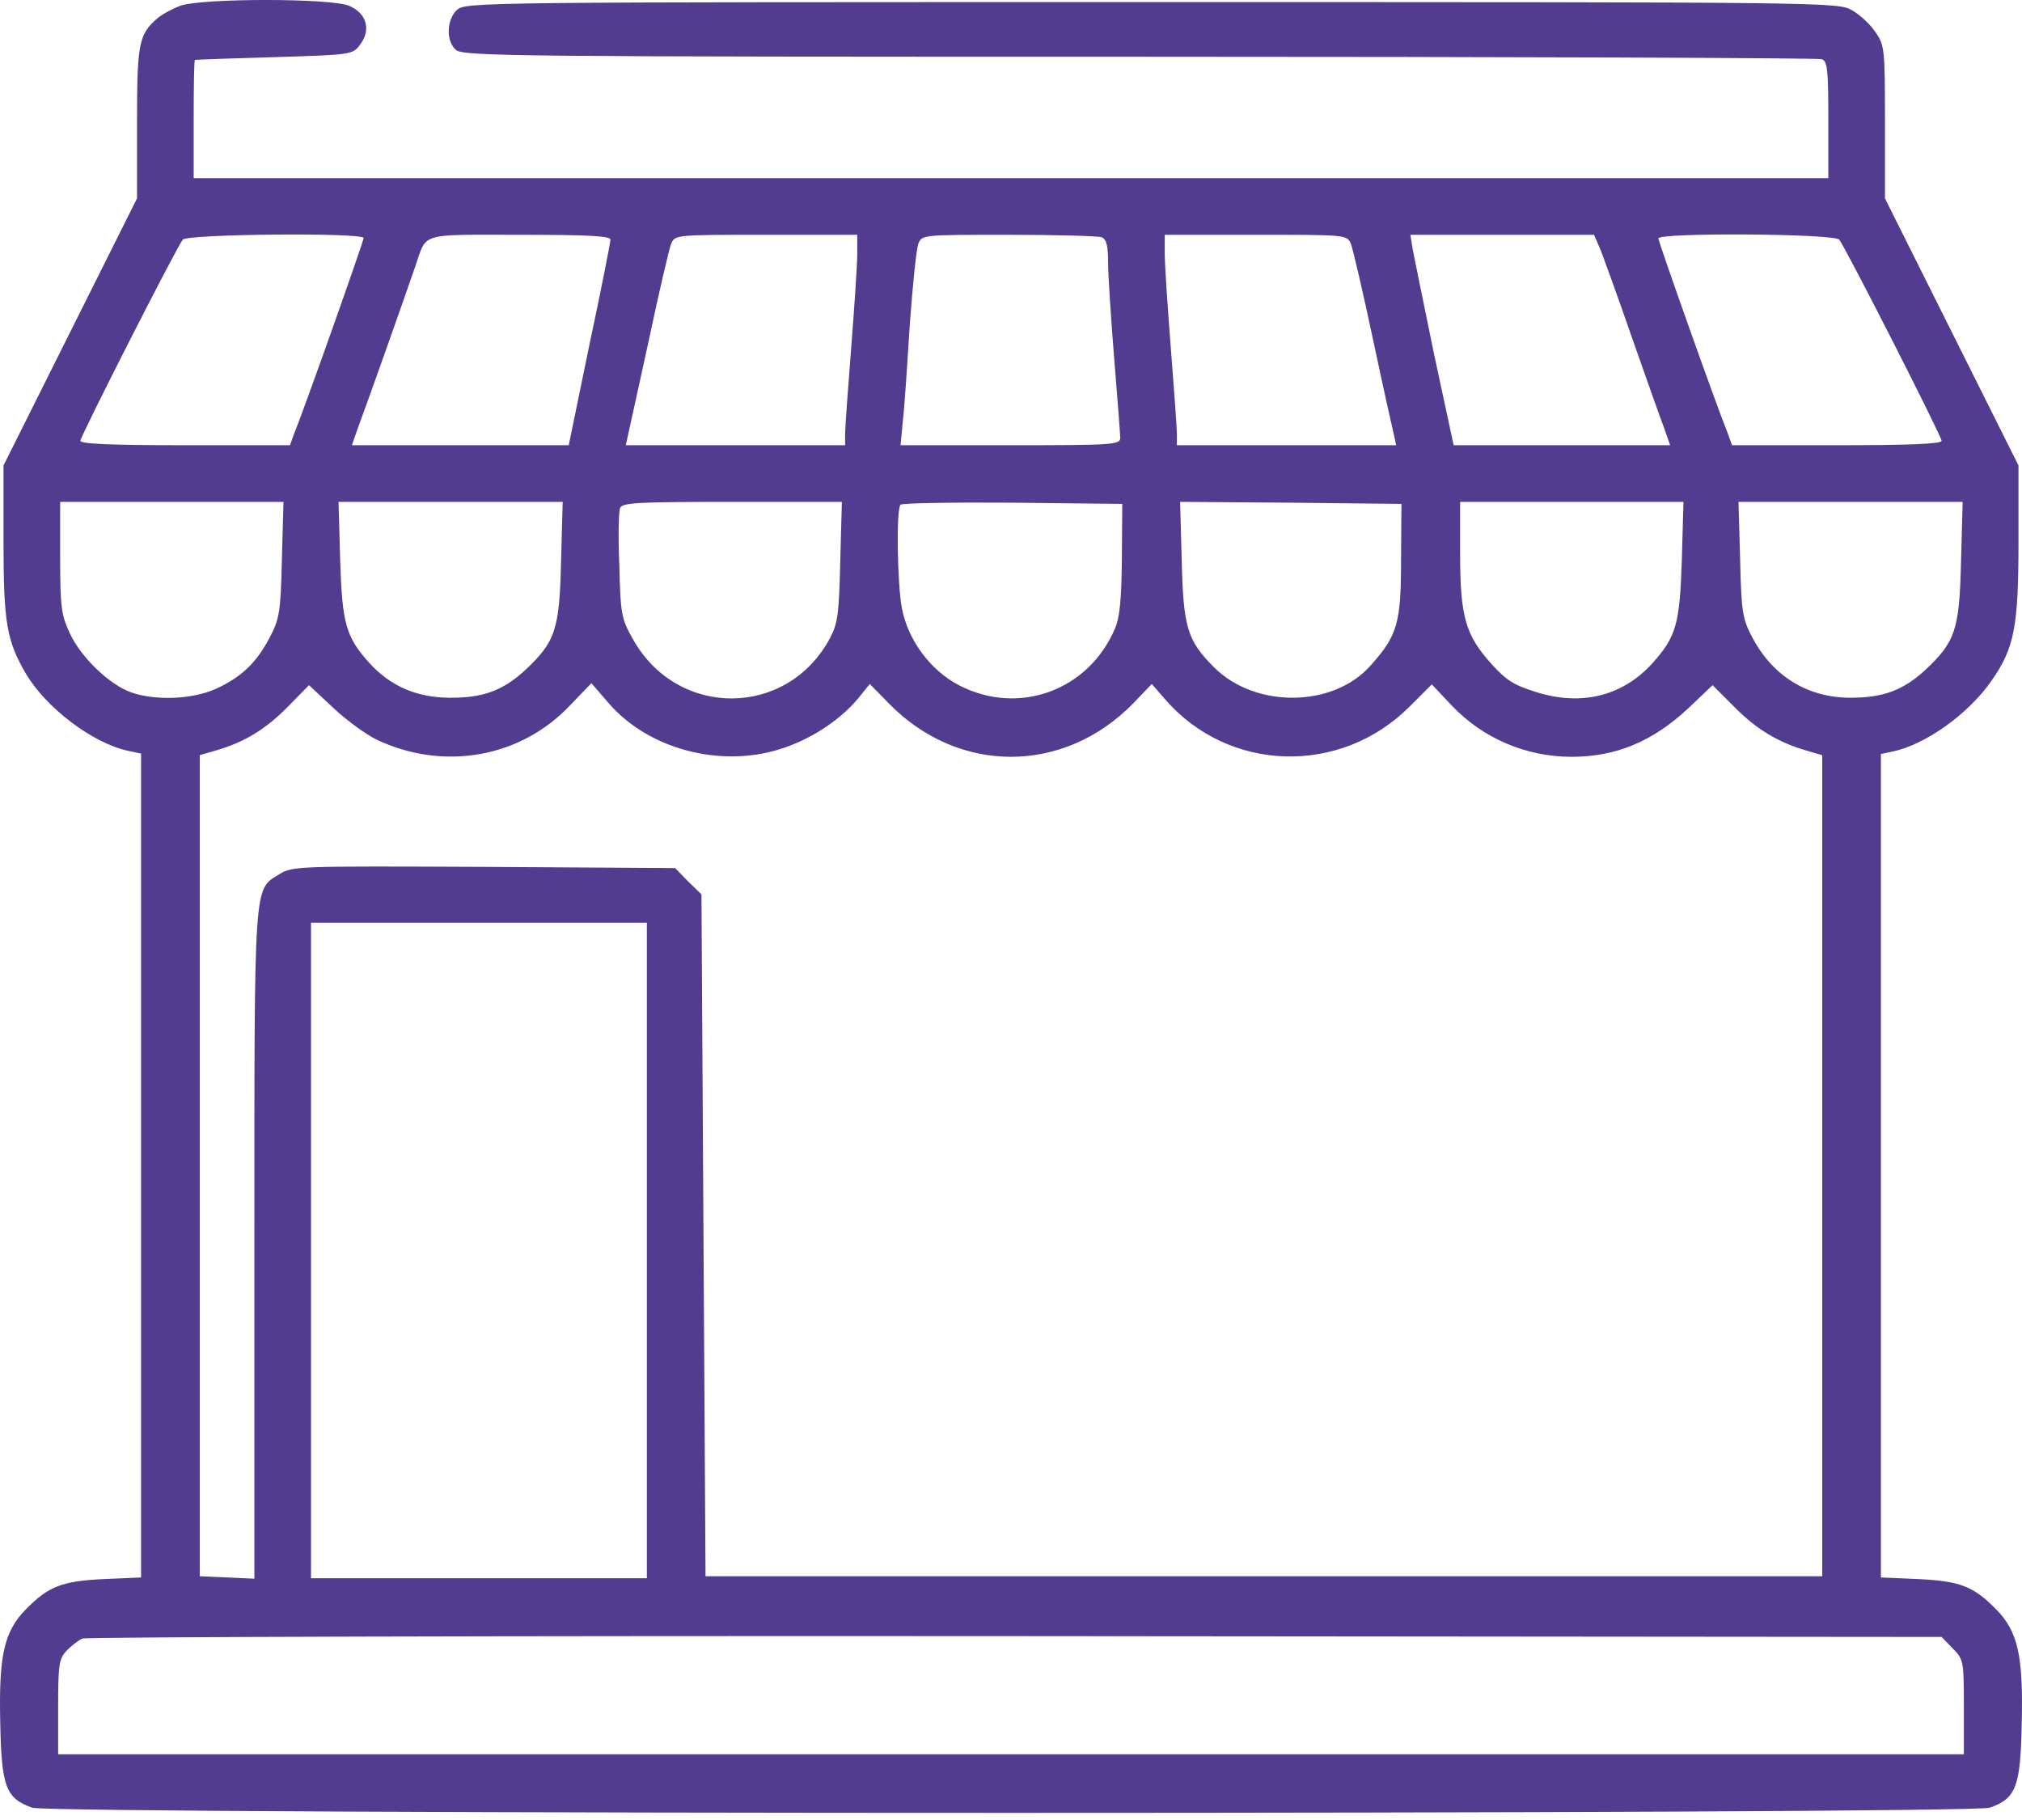 <?xml version="1.0" encoding="UTF-8"?> <svg xmlns="http://www.w3.org/2000/svg" width="160" height="144" viewBox="0 0 160 144" fill="none"> <path d="M14.269 0.456C13.597 0.712 12.764 1.16 12.38 1.512C10.971 2.761 10.843 3.529 10.843 9.773V15.696L5.56 26.261L0.278 36.827V42.814C0.278 49.314 0.534 50.69 2.039 53.284C3.639 56.005 7.321 58.791 10.107 59.399L11.163 59.623V92.216V124.81L8.218 124.938C4.888 125.098 3.832 125.514 2.039 127.339C0.31 129.1 -0.107 131.021 0.021 136.368C0.118 141.394 0.47 142.291 2.551 143.027C4.12 143.572 155.88 143.572 157.449 143.027C159.53 142.291 159.882 141.394 159.978 136.368C160.106 131.021 159.69 129.1 157.961 127.339C156.168 125.514 155.112 125.098 151.814 124.938L148.836 124.81V92.216V59.655L149.765 59.463C152.358 58.919 155.784 56.485 157.609 53.828C159.402 51.267 159.722 49.538 159.722 42.846V36.827L154.439 26.261L149.157 15.696V9.677C149.157 3.913 149.125 3.561 148.42 2.569C148.036 1.96 147.204 1.192 146.595 0.84C145.475 0.167 145.379 0.167 91.174 0.167C38.186 0.167 36.841 0.167 36.169 0.776C35.336 1.544 35.272 3.241 36.073 3.945C36.617 4.458 40.843 4.49 90.149 4.49C119.573 4.49 143.874 4.586 144.162 4.682C144.61 4.842 144.674 5.578 144.674 9.484V14.095H80H15.326V9.452C15.326 6.891 15.358 4.778 15.422 4.746C15.454 4.714 18.271 4.618 21.697 4.522C27.908 4.33 27.908 4.33 28.517 3.497C29.381 2.345 28.997 1.032 27.62 0.456C26.147 -0.153 15.998 -0.153 14.269 0.456ZM28.773 18.833C28.773 19.09 24.098 32.312 23.266 34.33L22.946 35.226H14.653C8.89 35.226 6.361 35.13 6.361 34.874C6.361 34.522 13.917 19.666 14.461 18.961C14.813 18.513 28.773 18.385 28.773 18.833ZM48.303 18.961C48.303 19.186 47.567 22.931 46.638 27.286L45.005 35.226H36.425H27.844L28.325 33.849C29.061 31.896 32.263 22.835 32.839 21.139C33.799 18.353 33.063 18.577 41.099 18.577C46.638 18.577 48.303 18.673 48.303 18.961ZM67.834 20.082C67.834 20.947 67.609 24.276 67.353 27.542C67.097 30.808 66.873 33.849 66.873 34.33V35.226H58.196H49.52L49.68 34.49C49.776 34.105 50.512 30.68 51.345 26.902C52.145 23.124 52.946 19.698 53.106 19.282C53.426 18.577 53.458 18.577 60.63 18.577H67.834V20.082ZM87.172 18.769C87.556 18.929 87.684 19.442 87.684 20.786C87.684 21.779 87.908 25.173 88.164 28.342C88.42 31.512 88.644 34.362 88.644 34.65C88.644 35.194 88.004 35.226 79.968 35.226H71.259L71.451 33.209C71.579 32.12 71.804 28.695 71.996 25.621C72.22 22.547 72.508 19.698 72.668 19.282C72.956 18.577 72.988 18.577 79.808 18.577C83.586 18.577 86.884 18.673 87.172 18.769ZM106.894 19.282C107.054 19.698 107.855 23.124 108.655 26.902C109.456 30.68 110.224 34.105 110.32 34.49L110.48 35.226H101.804H93.127V34.33C93.127 33.849 92.903 30.808 92.647 27.542C92.391 24.276 92.166 20.947 92.166 20.082V18.577H99.37C106.542 18.577 106.574 18.577 106.894 19.282ZM126.649 19.762C126.905 20.434 128.057 23.572 129.146 26.742C130.267 29.911 131.387 33.113 131.675 33.849L132.156 35.226H123.575H115.027L113.49 28.086C112.689 24.18 111.921 20.434 111.793 19.762L111.601 18.577H118.869H126.136L126.649 19.762ZM145.539 18.961C146.083 19.666 153.639 34.522 153.639 34.874C153.639 35.13 150.982 35.226 145.347 35.226H137.054L136.734 34.33C135.806 32.056 131.227 19.122 131.227 18.865C131.227 18.385 145.187 18.481 145.539 18.961ZM22.305 44.255C22.209 48.449 22.113 48.961 21.345 50.434C20.288 52.451 19.104 53.572 17.087 54.5C15.23 55.333 12.348 55.461 10.395 54.788C8.666 54.18 6.425 52.035 5.528 50.114C4.856 48.673 4.76 48.065 4.76 44.095V39.709H13.597H22.433L22.305 44.255ZM44.397 44.415C44.269 49.858 43.949 50.786 41.516 53.059C39.755 54.66 38.186 55.237 35.496 55.205C32.935 55.173 30.886 54.276 29.221 52.451C27.364 50.37 27.076 49.378 26.916 44.255L26.788 39.709H35.656H44.525L44.397 44.415ZM66.489 44.415C66.393 48.545 66.297 49.314 65.688 50.466C62.327 56.806 53.618 56.87 50.096 50.594C49.168 48.961 49.103 48.609 49.008 44.767C48.911 42.526 48.944 40.477 49.072 40.189C49.232 39.773 50.448 39.709 57.94 39.709H66.617L66.489 44.415ZM88.773 44.191C88.741 47.425 88.612 48.833 88.228 49.73C86.147 54.628 80.64 56.645 75.934 54.244C73.629 53.059 71.836 50.658 71.355 48.065C71.003 46.112 70.907 40.253 71.259 39.933C71.387 39.804 75.358 39.74 80.128 39.773L88.805 39.868L88.773 44.191ZM110.864 44.351C110.864 49.282 110.576 50.274 108.495 52.611C105.55 56.005 99.338 56.069 96.073 52.803C93.959 50.69 93.639 49.666 93.511 44.415L93.383 39.709L102.156 39.773L110.896 39.868L110.864 44.351ZM133.084 44.255C132.924 49.378 132.636 50.37 130.779 52.451C128.442 55.045 125.208 55.877 121.654 54.788C119.797 54.212 119.221 53.86 118.004 52.515C115.955 50.242 115.539 48.769 115.539 43.807V39.709H124.376H133.212L133.084 44.255ZM155.176 44.415C155.048 49.858 154.728 50.786 152.294 53.059C150.565 54.628 148.997 55.205 146.435 55.205C143.041 55.205 140.288 53.508 138.655 50.434C137.887 48.961 137.791 48.449 137.695 44.255L137.567 39.709H146.435H155.304L155.176 44.415ZM29.829 58.535C35.144 61.032 41.227 59.943 45.133 55.781L46.798 54.052L48.207 55.685C51.313 59.239 56.884 60.744 61.622 59.303C64.055 58.566 66.425 57.03 67.897 55.269L68.826 54.116L70.331 55.653C75.838 61.288 84.162 61.288 89.669 55.653L91.142 54.116L92.198 55.333C97.225 61.128 106.062 61.384 111.537 55.909L113.298 54.148L114.898 55.845C117.332 58.406 120.758 59.879 124.343 59.879C127.897 59.879 130.779 58.663 133.596 56.037L135.517 54.212L137.214 55.909C138.975 57.702 140.704 58.727 142.881 59.367L144.194 59.751V92.216V124.714H100.011H55.827L55.667 97.755L55.507 70.765L54.45 69.74L53.426 68.684L38.282 68.588C23.554 68.524 23.138 68.524 22.113 69.164C20.064 70.445 20.128 69.324 20.128 98.46V124.906L17.983 124.81L15.806 124.714V92.216V59.751L17.119 59.367C19.328 58.727 21.025 57.702 22.786 55.909L24.451 54.212L26.404 56.037C27.46 57.03 29.029 58.15 29.829 58.535ZM51.185 98.94V124.874H37.898H24.61V98.94V73.006H37.898H51.185V98.94ZM154.504 130.413C155.368 131.277 155.4 131.373 155.4 135.055V138.801H80H4.6V135.087C4.6 131.789 4.664 131.245 5.24 130.637C5.592 130.253 6.169 129.804 6.521 129.644C6.873 129.516 40.107 129.42 80.384 129.452L153.639 129.516L154.504 130.413Z" fill="#523C90"></path> </svg> 